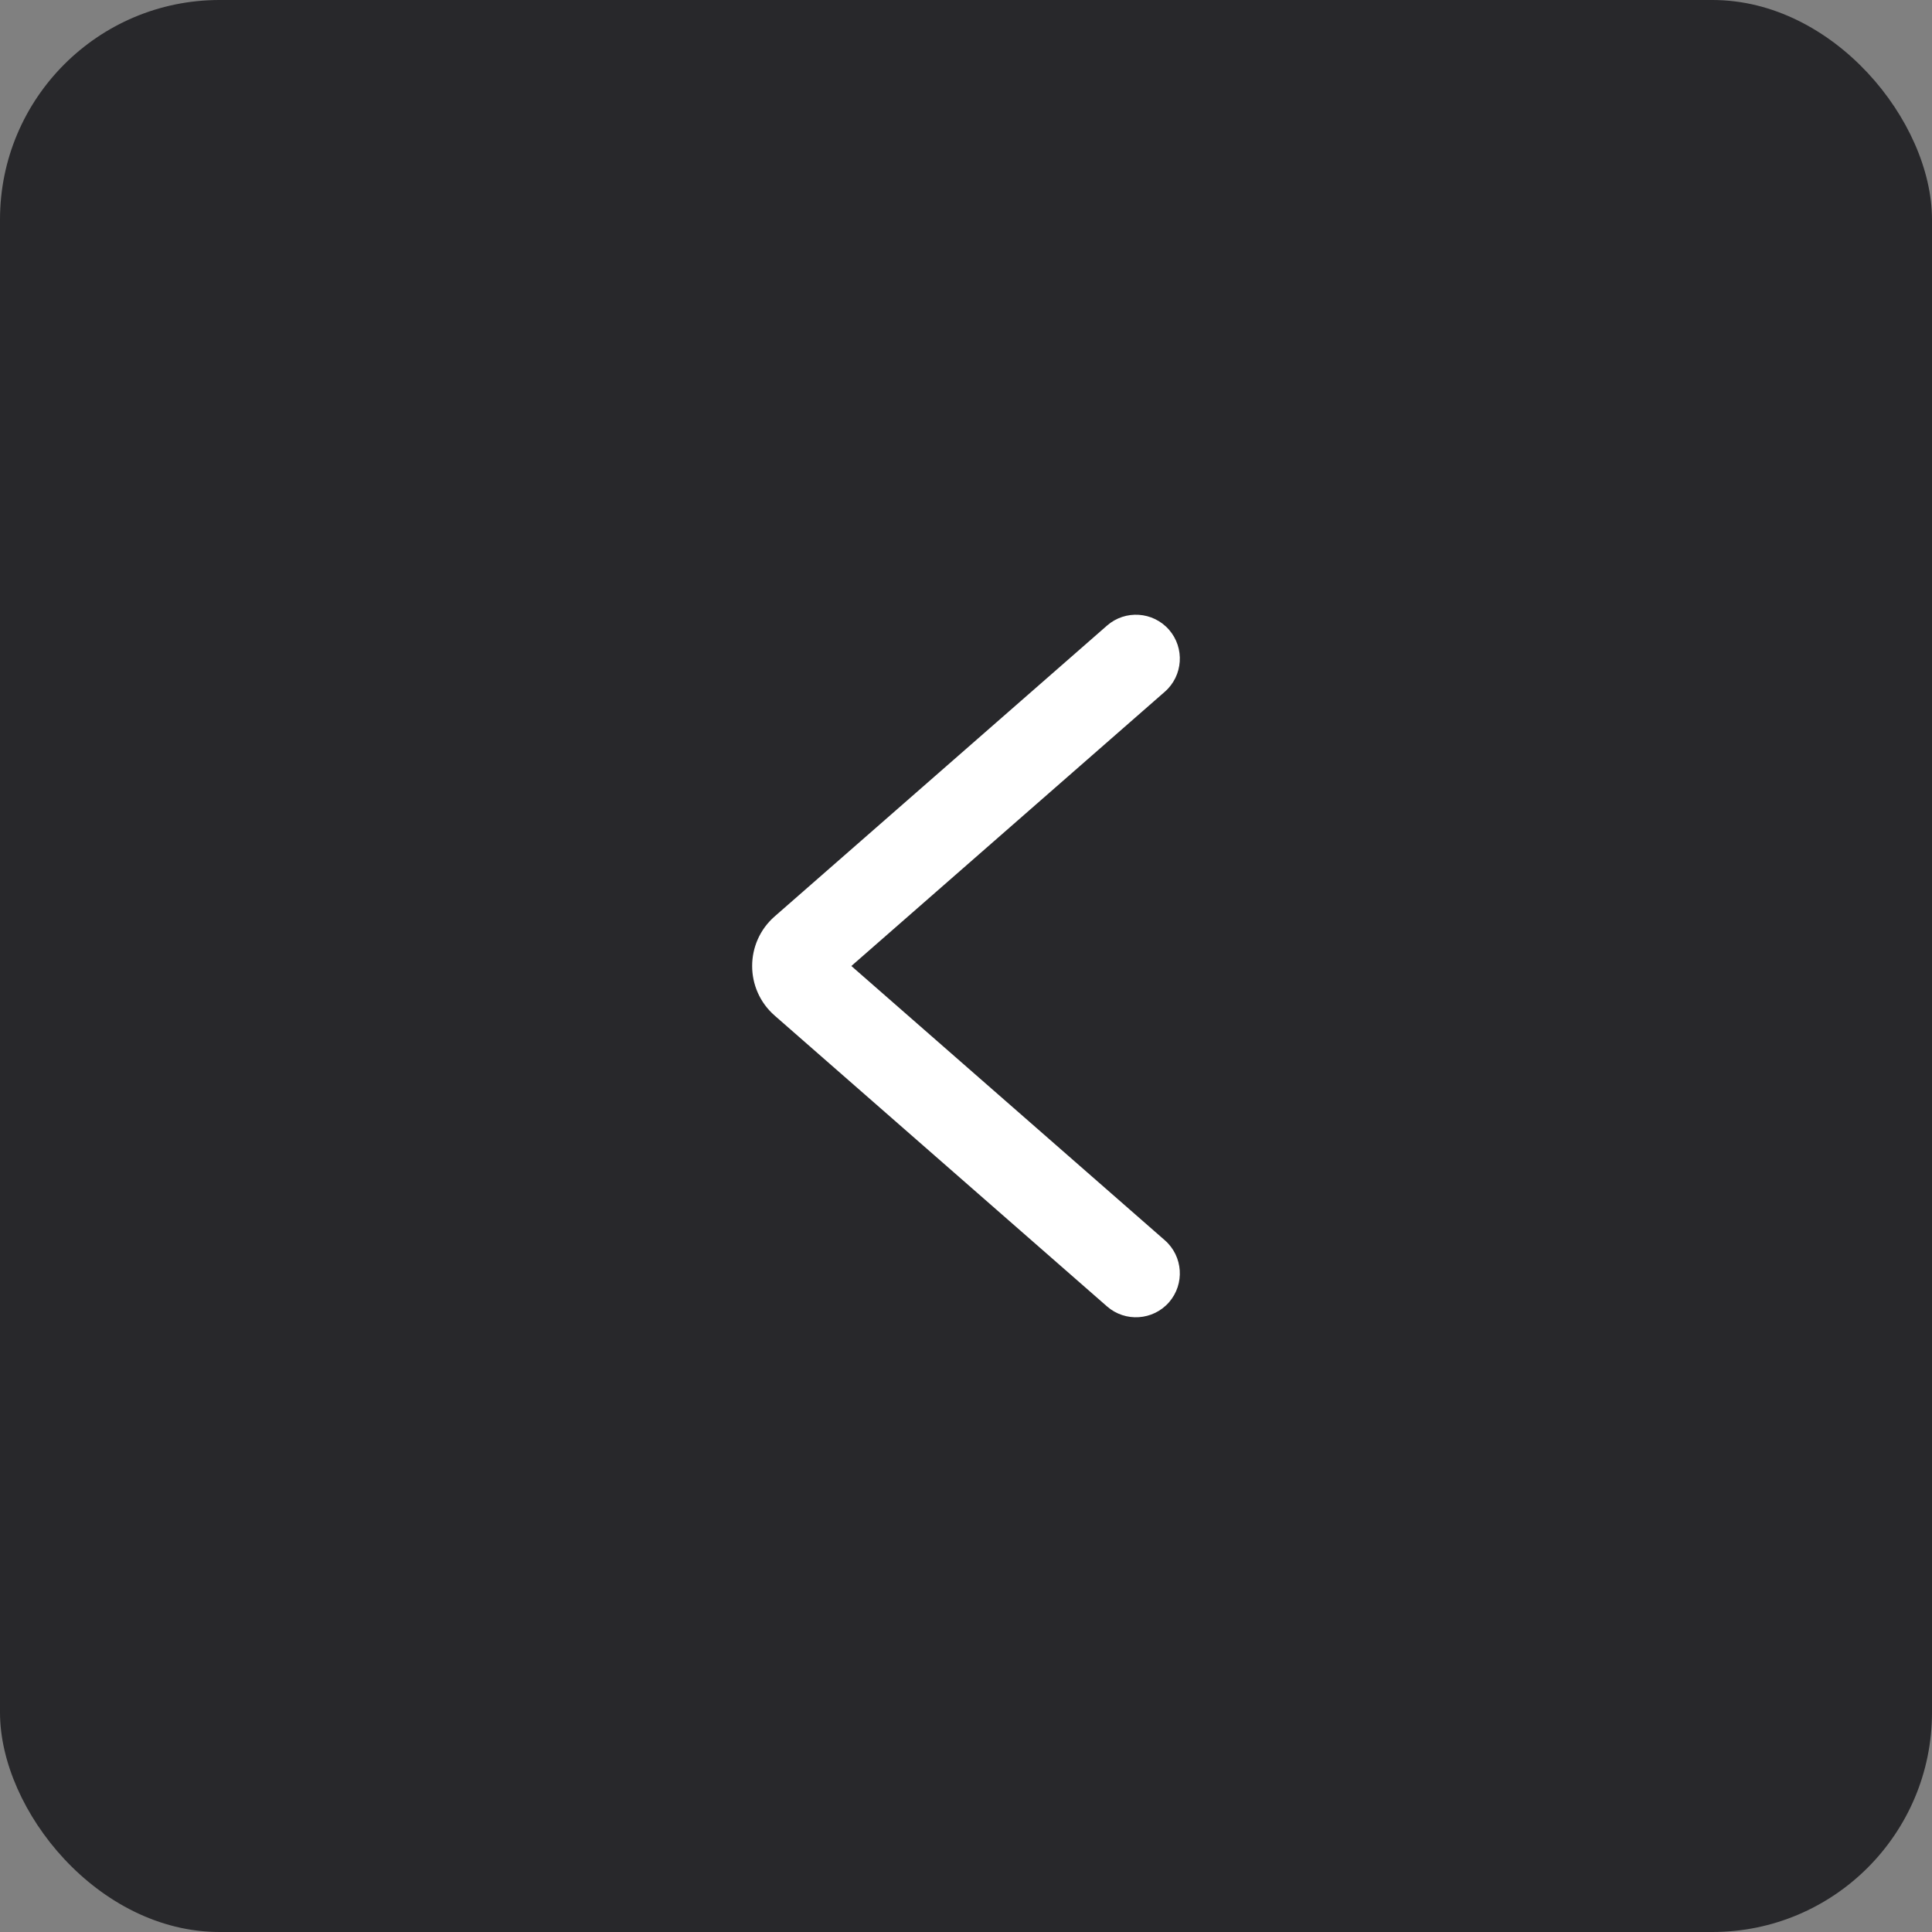 <?xml version="1.0" encoding="UTF-8"?> <svg xmlns="http://www.w3.org/2000/svg" width="44" height="44" viewBox="0 0 44 44" fill="none"><rect x="0" y="0" width="44" height="44" fill="#808080" stroke="none"/><rect width="44" height="44" rx="5" fill="#28282B"></rect><path fill-rule="evenodd" clip-rule="evenodd" d="M26.623 14.341C26.986 14.757 26.944 15.389 26.529 15.753L19.389 22L26.529 28.247C26.944 28.611 26.986 29.243 26.623 29.659C26.259 30.074 25.627 30.116 25.212 29.753L17.642 23.129C16.959 22.531 16.959 21.469 17.642 20.871L25.212 14.247C25.627 13.884 26.259 13.926 26.623 14.341Z" fill="white"></path></svg> 